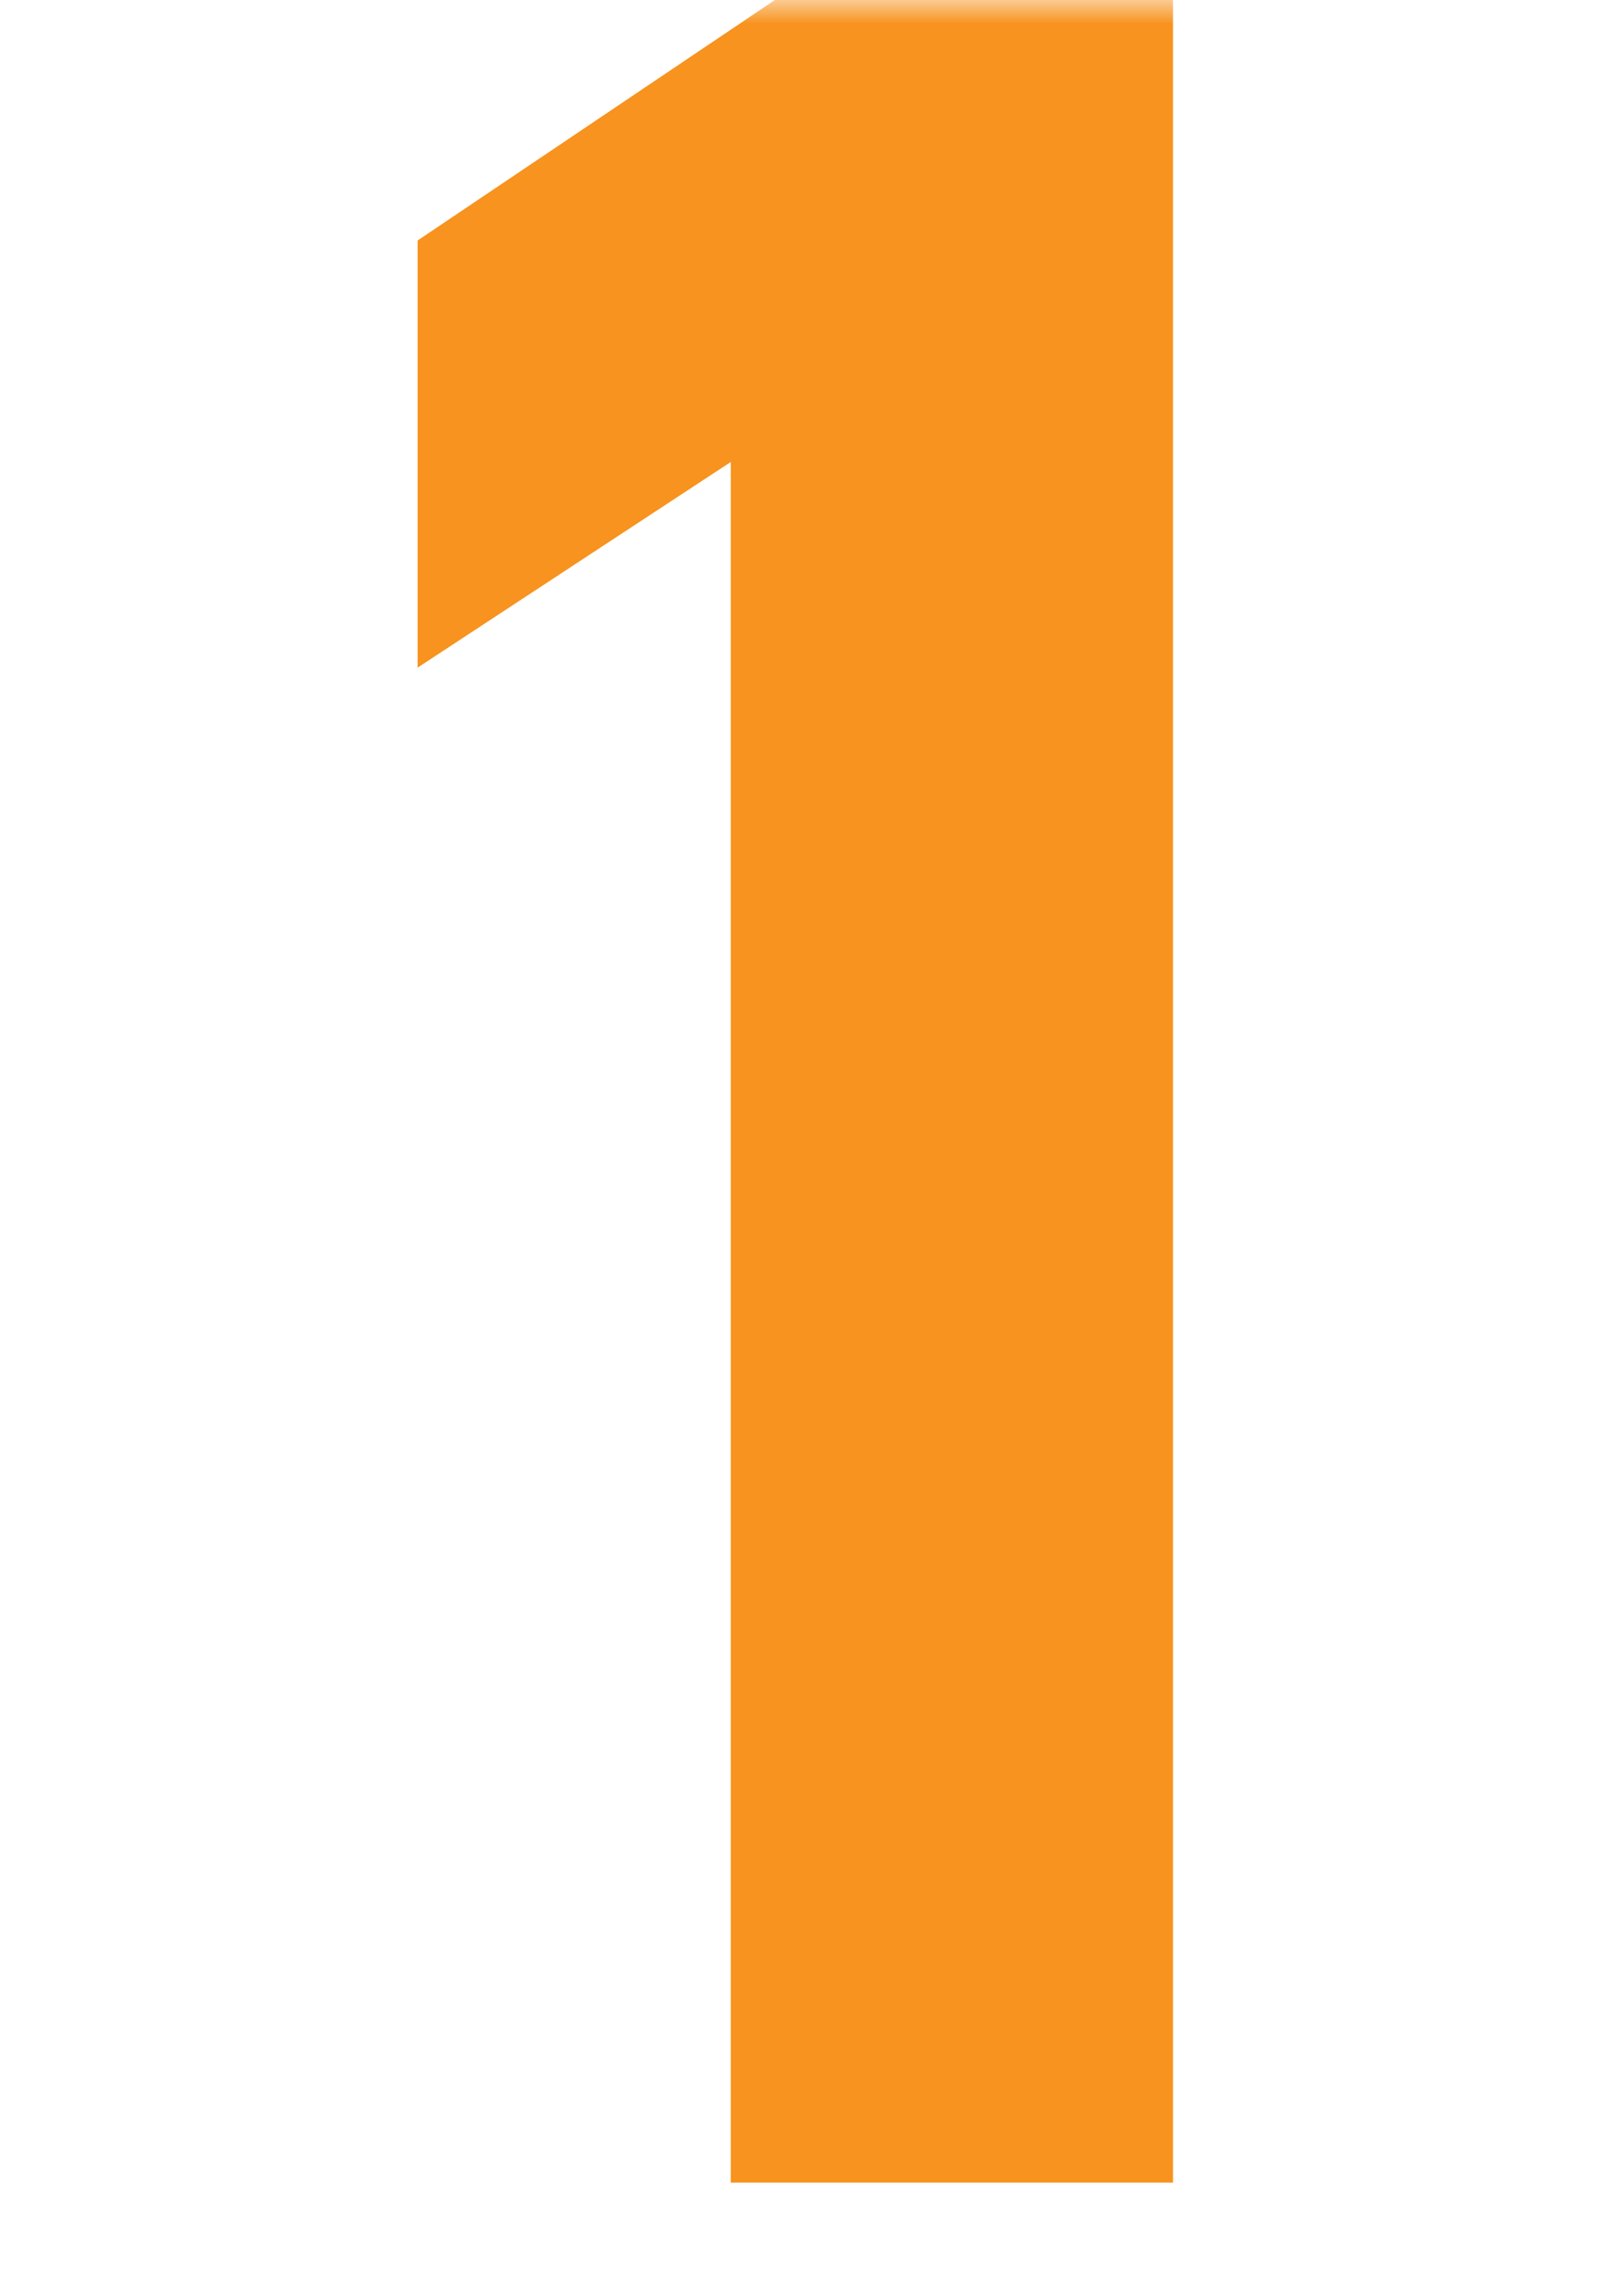 <svg width="35" height="49" viewBox="0 0 35 49" fill="none" xmlns="http://www.w3.org/2000/svg">
<mask id="mask0_1346_53" style="mask-type:alpha" maskUnits="userSpaceOnUse" x="0" y="0" width="35" height="49">
<rect width="34.67" height="48.23" fill="#D9D9D9"/>
</mask>
<g mask="url(#mask0_1346_53)">
<g clip-path="url(#clip0_1346_53)">
<path d="M25.28 47.01H15.75V9.95L9 14.38V5.18L16.7 0H25.28V47.01Z" fill="#F7931E"/>
</g>
</g>
<defs>
<clipPath id="clip0_1346_53">
<rect width="16.28" height="47.01" fill="white" transform="translate(9)"/>
</clipPath>
</defs>
</svg>
